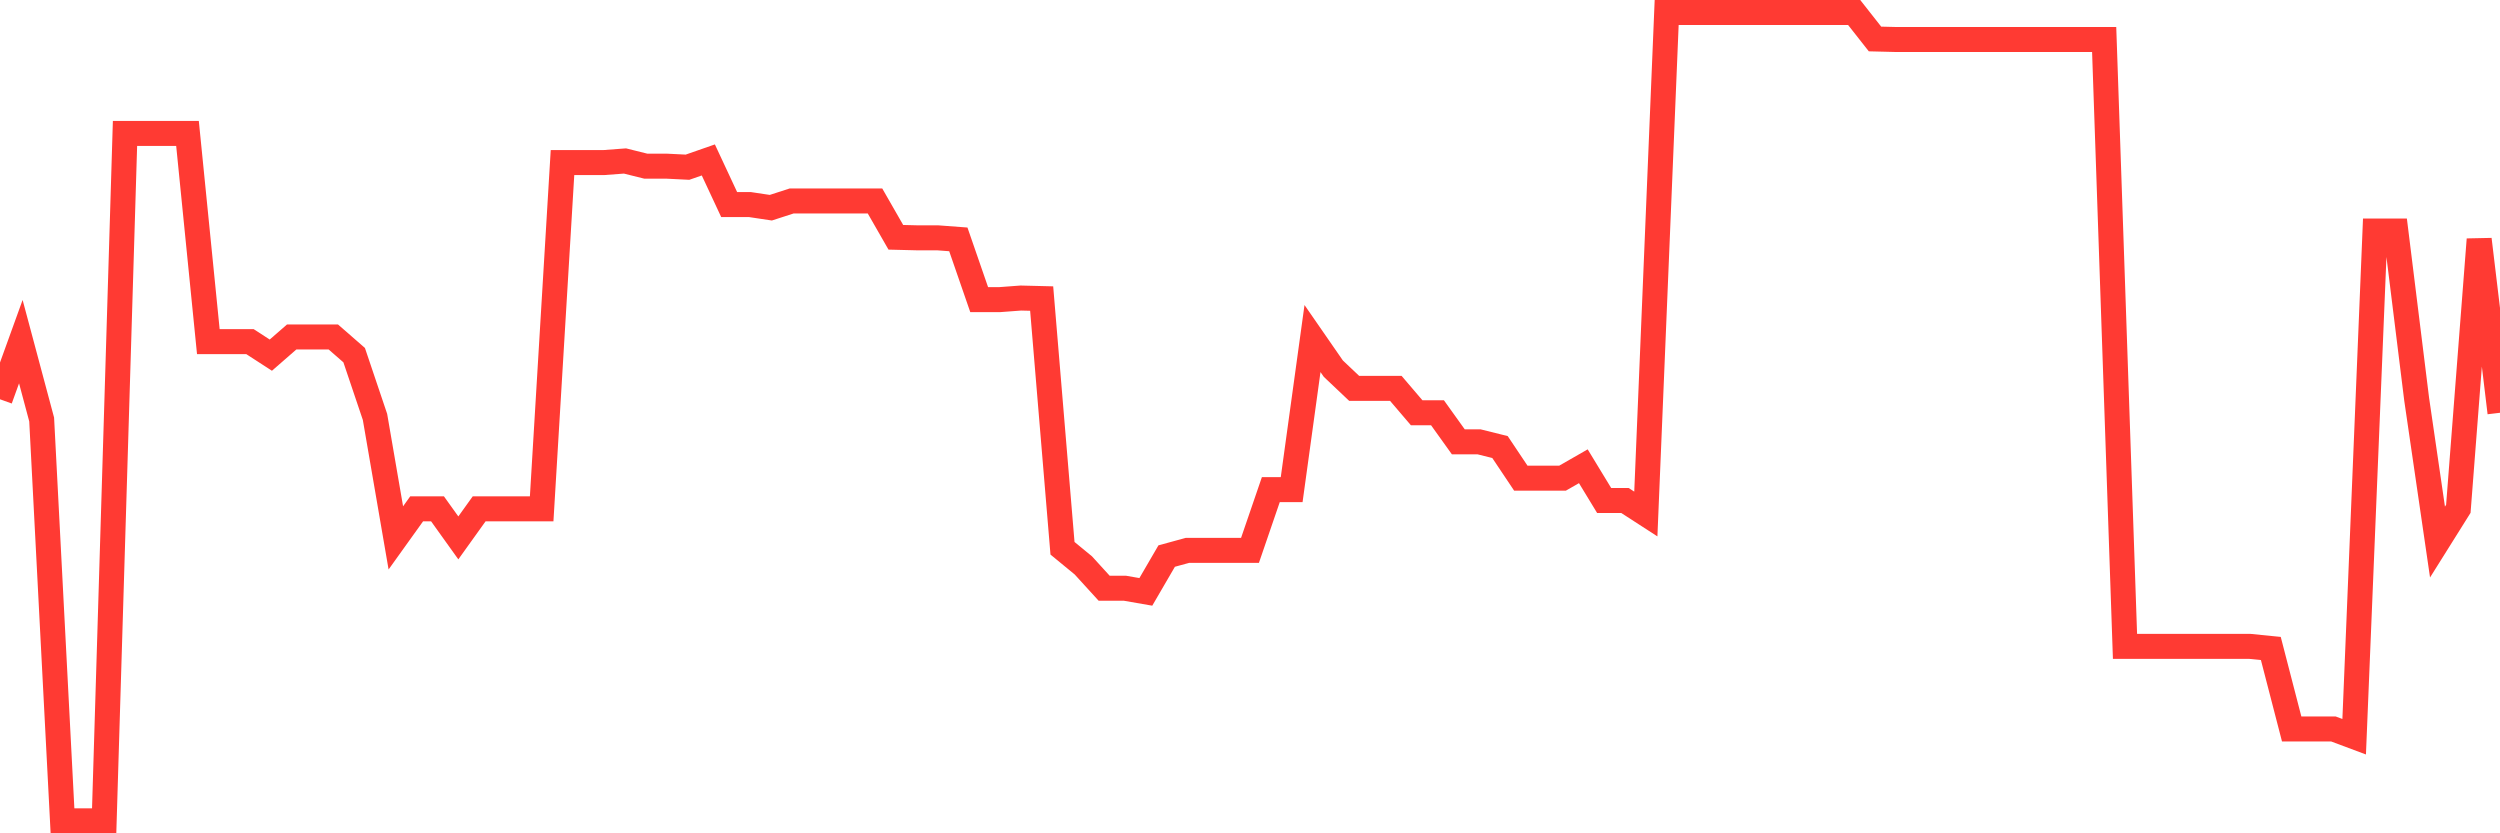 <svg
  xmlns="http://www.w3.org/2000/svg"
  xmlns:xlink="http://www.w3.org/1999/xlink"
  width="120"
  height="40"
  viewBox="0 0 120 40"
  preserveAspectRatio="none"
>
  <polyline
    points="0,19.165 1,16.399 2,20.137 3,39.4 4,39.4 5,39.4 6,6.406 7,6.406 8,6.406 9,6.406 10,16.399 11,16.399 12,16.399 13,17.047 14,16.175 15,16.175 16,16.175 17,17.047 18,20.012 19,25.819 20,24.423 21,24.423 22,25.819 23,24.423 24,24.423 25,24.423 26,24.423 27,7.802 28,7.802 29,7.802 30,7.727 31,7.976 32,7.976 33,8.026 34,7.677 35,9.82 36,9.82 37,9.97 38,9.646 39,9.646 40,9.646 41,9.646 42,9.646 43,11.39 44,11.415 45,11.415 46,11.49 47,14.381 48,14.381 49,14.306 50,14.331 51,26.317 52,27.139 53,28.236 54,28.236 55,28.41 56,26.691 57,26.417 58,26.417 59,26.417 60,26.417 61,23.501 62,23.501 63,16.25 64,17.695 65,18.642 66,18.642 67,18.642 68,19.813 69,19.813 70,21.209 71,21.209 72,21.458 73,22.953 74,22.953 75,22.953 76,22.38 77,24.025 78,24.025 79,24.672 80,0.6 81,0.6 82,0.6 83,0.6 84,0.6 85,0.6 86,0.6 87,0.6 88,0.6 89,0.6 90,1.871 91,1.896 92,1.896 93,1.896 94,1.896 95,1.896 96,1.896 97,1.896 98,1.896 99,1.896 100,1.896 101,1.896 102,31.027 103,31.027 104,31.027 105,31.027 106,31.027 107,31.027 108,31.027 109,31.127 110,34.989 111,34.989 112,34.989 113,35.363 114,11.091 115,11.091 116,19.165 117,26.018 118,24.423 119,11.49 120,19.813"
    fill="none"
    stroke="#ff3a33"
    stroke-width="1.2"
  >
  </polyline>
</svg>